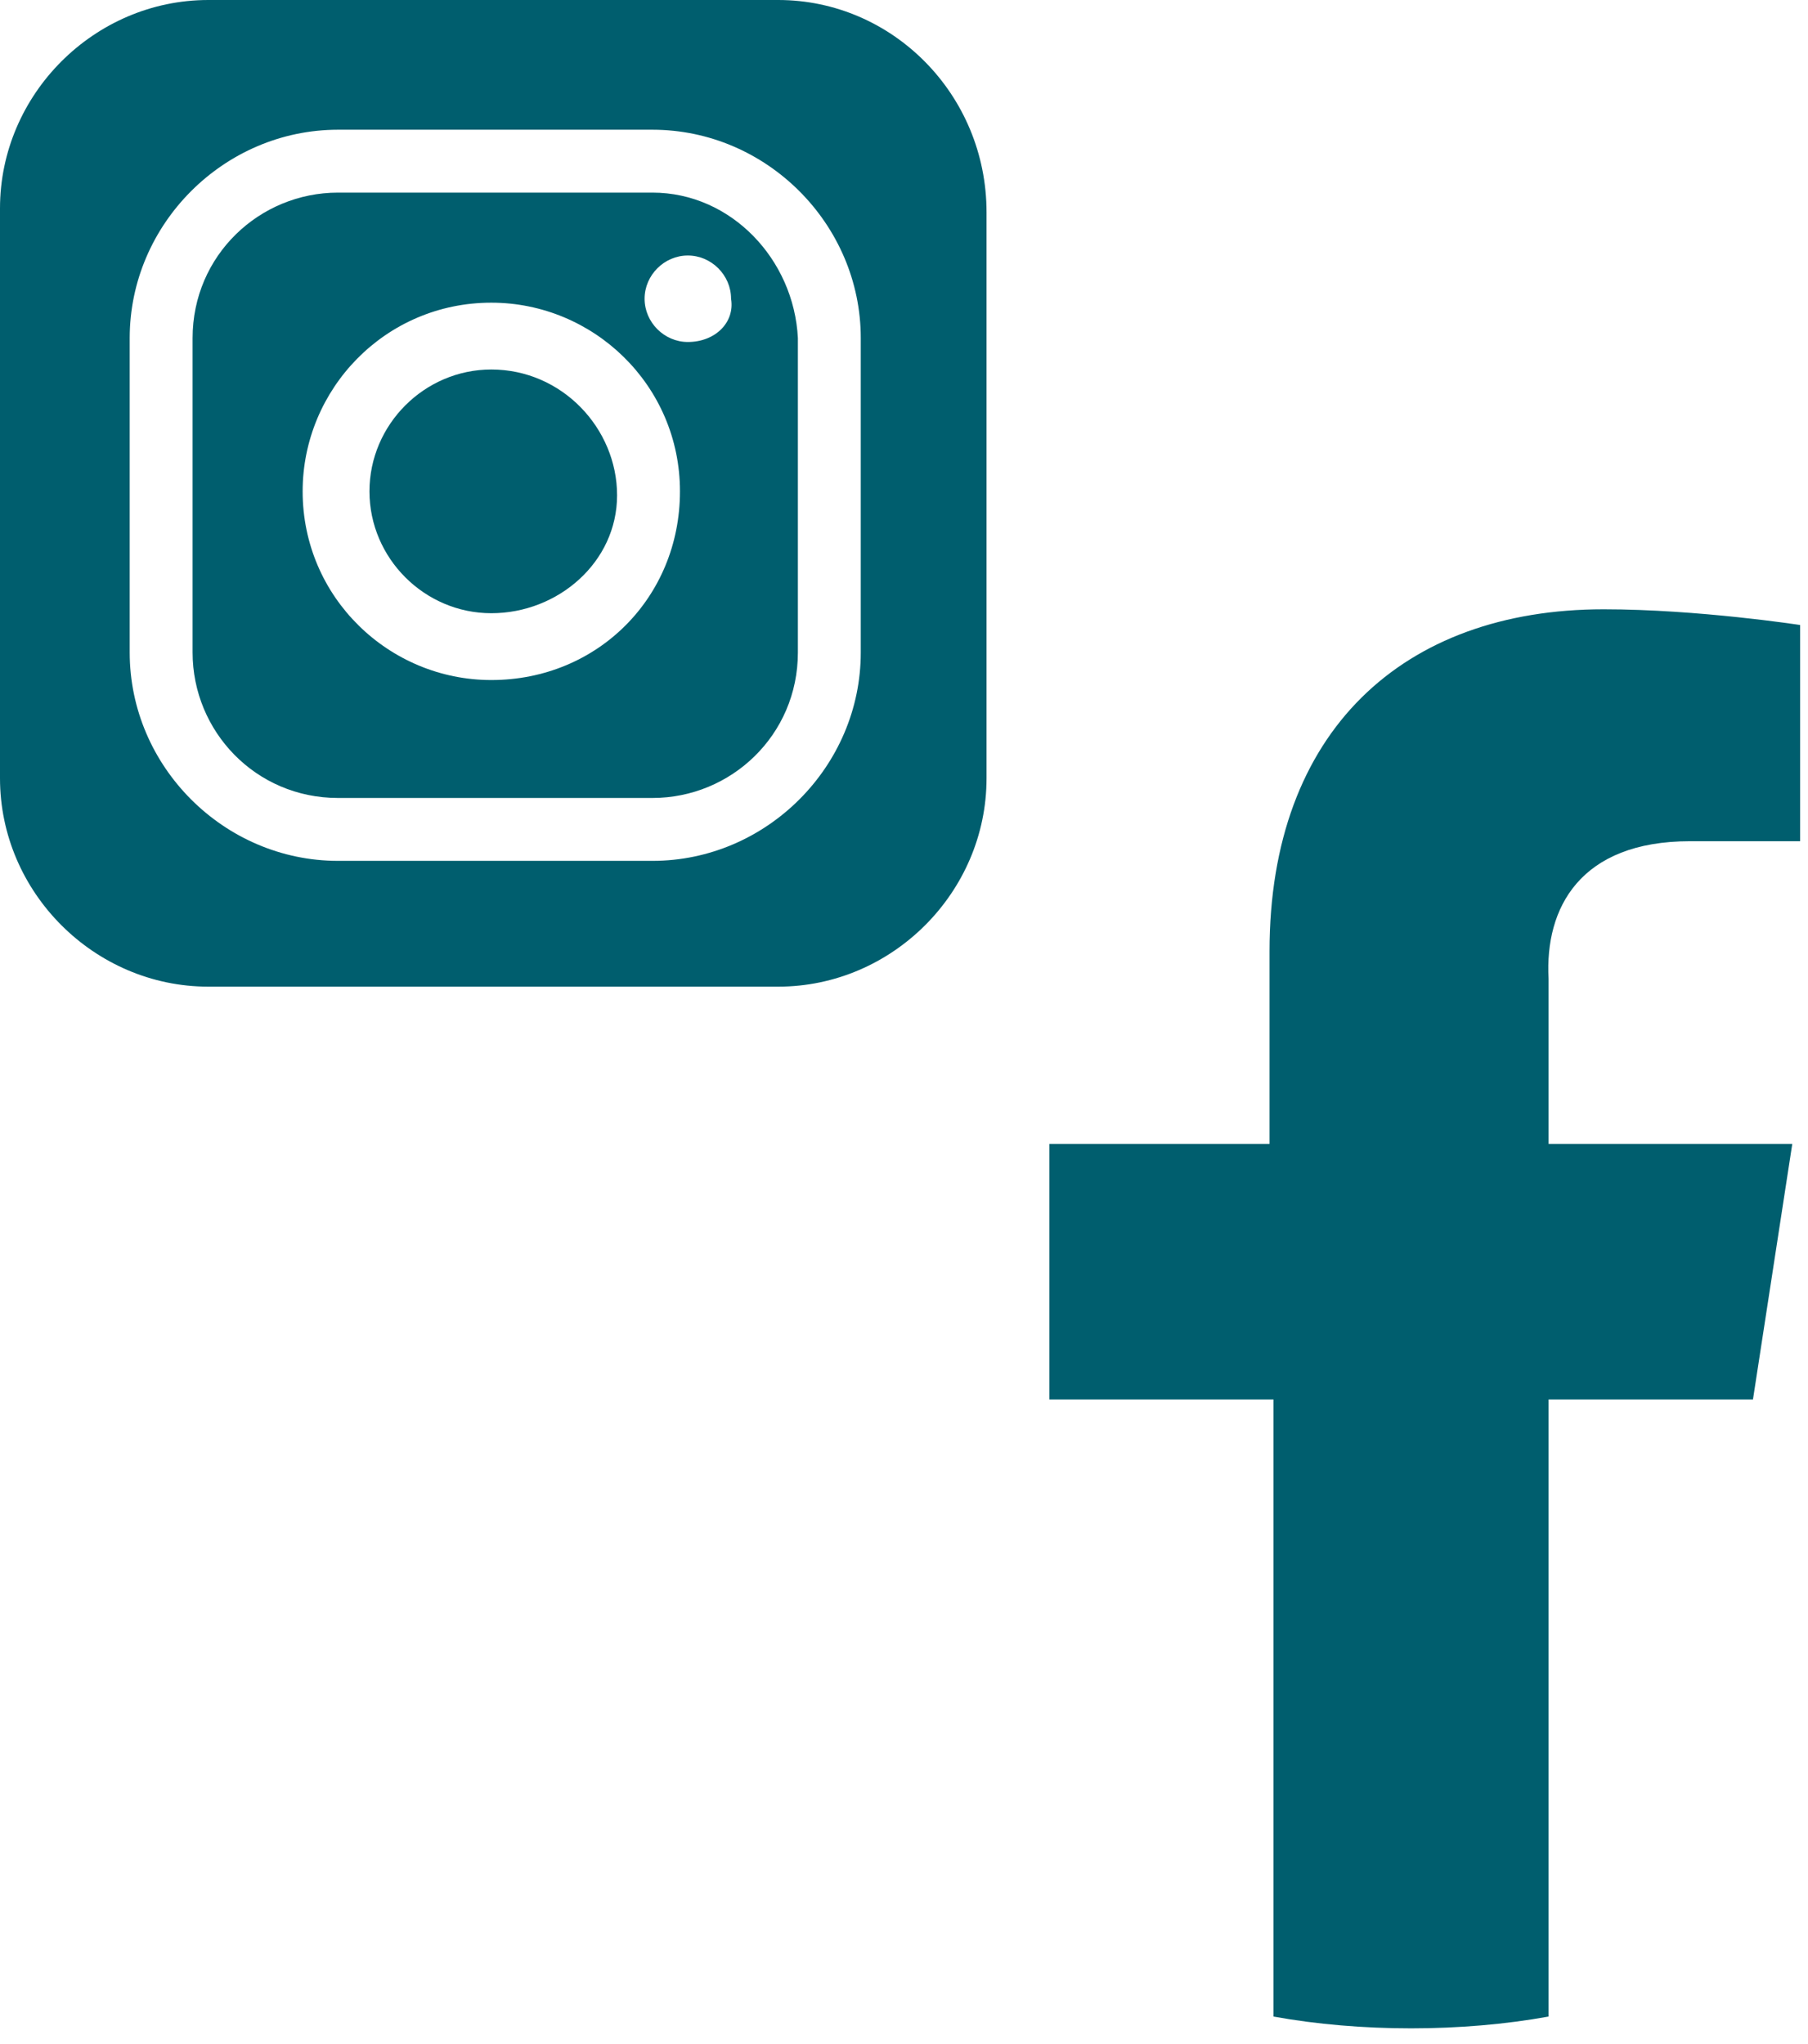 <?xml version="1.0" encoding="UTF-8"?>
<svg width="46px" height="52px" viewBox="0 0 46 52" version="1.1" xmlns="http://www.w3.org/2000/svg" xmlns:xlink="http://www.w3.org/1999/xlink">
    <title>Icon-MyCAMPAIGNS-Instagram-Facebook-01</title>
    <g id="Page-1" stroke="none" stroke-width="1" fill="none" fill-rule="evenodd">
        <g id="Petrol-100-icons" transform="translate(-274, -536)" fill="#005E6E" fill-rule="nonzero">
            <g id="Icon-MyCAMPAIGNS-Instagram-Facebook-01" transform="translate(274, 536)">
                <path d="M43,21.4 L45.8,21.4 L45.8,15.9 C45.8,15.9 43.2,15.5 40.8,15.5 C35.7,15.5 32.3,18.6 32.3,24.2 L32.3,29.1 L26.7,29.1 L26.7,35.6 L32.4,35.6 L32.4,51.3 C33.5,51.5 34.7,51.6 35.9,51.6 C37.1,51.6 38.3,51.5 39.4,51.3 L39.4,35.6 L44.6,35.6 L45.6,29.1 L39.4,29.1 L39.4,24.9 C39.3,23.1 40.2,21.4 43,21.4 Z" id="Path"></path>
                <g id="Group" transform="translate(0, 0)">
                    <path d="M19.8,-1.77635684e-15 L5.3,-1.77635684e-15 C2.4,-1.77635684e-15 -3.55271368e-15,2.4 -3.55271368e-15,5.3 L-3.55271368e-15,19.8 C-3.55271368e-15,22.7 2.4,25.1 5.3,25.1 L19.8,25.1 C22.7,25.1 25.1,22.7 25.1,19.8 L25.1,5.4 C25.1,2.4 22.7,-1.77635684e-15 19.8,-1.77635684e-15 Z M21.9,16.6 C21.9,19.5 19.5,21.9 16.6,21.9 L8.6,21.9 C5.7,21.9 3.3,19.5 3.3,16.6 L3.3,8.6 C3.3,5.7 5.7,3.3 8.6,3.3 L16.6,3.3 C19.5,3.3 21.9,5.7 21.9,8.6 L21.9,16.6 Z" id="Shape"></path>
                    <path d="M16.6,4.9 L8.6,4.9 C6.6,4.9 4.9,6.5 4.9,8.6 L4.9,16.6 C4.9,18.6 6.5,20.3 8.6,20.3 L16.6,20.3 C18.6,20.3 20.3,18.7 20.3,16.6 L20.3,8.6 C20.2,6.6 18.6,4.9 16.6,4.9 Z M12.5,17.3 C9.9,17.3 7.7,15.2 7.7,12.5 C7.7,9.9 9.8,7.7 12.5,7.7 C15.1,7.7 17.3,9.8 17.3,12.5 C17.3,15.2 15.2,17.3 12.5,17.3 Z M17.5,8.7 C16.9,8.7 16.4,8.2 16.4,7.6 C16.4,7 16.9,6.5 17.5,6.5 C18.1,6.5 18.6,7 18.6,7.6 C18.7,8.2 18.2,8.7 17.5,8.7 Z" id="Shape"></path>
                    <path d="M12.5,9.4 C10.8,9.4 9.4,10.8 9.4,12.5 C9.4,14.2 10.8,15.6 12.5,15.6 C14.2,15.6 15.7,14.3 15.7,12.6 C15.7,10.9 14.3,9.4 12.5,9.4 Z" id="Path"></path>
                </g>
            </g>
        </g>
    </g>
</svg>